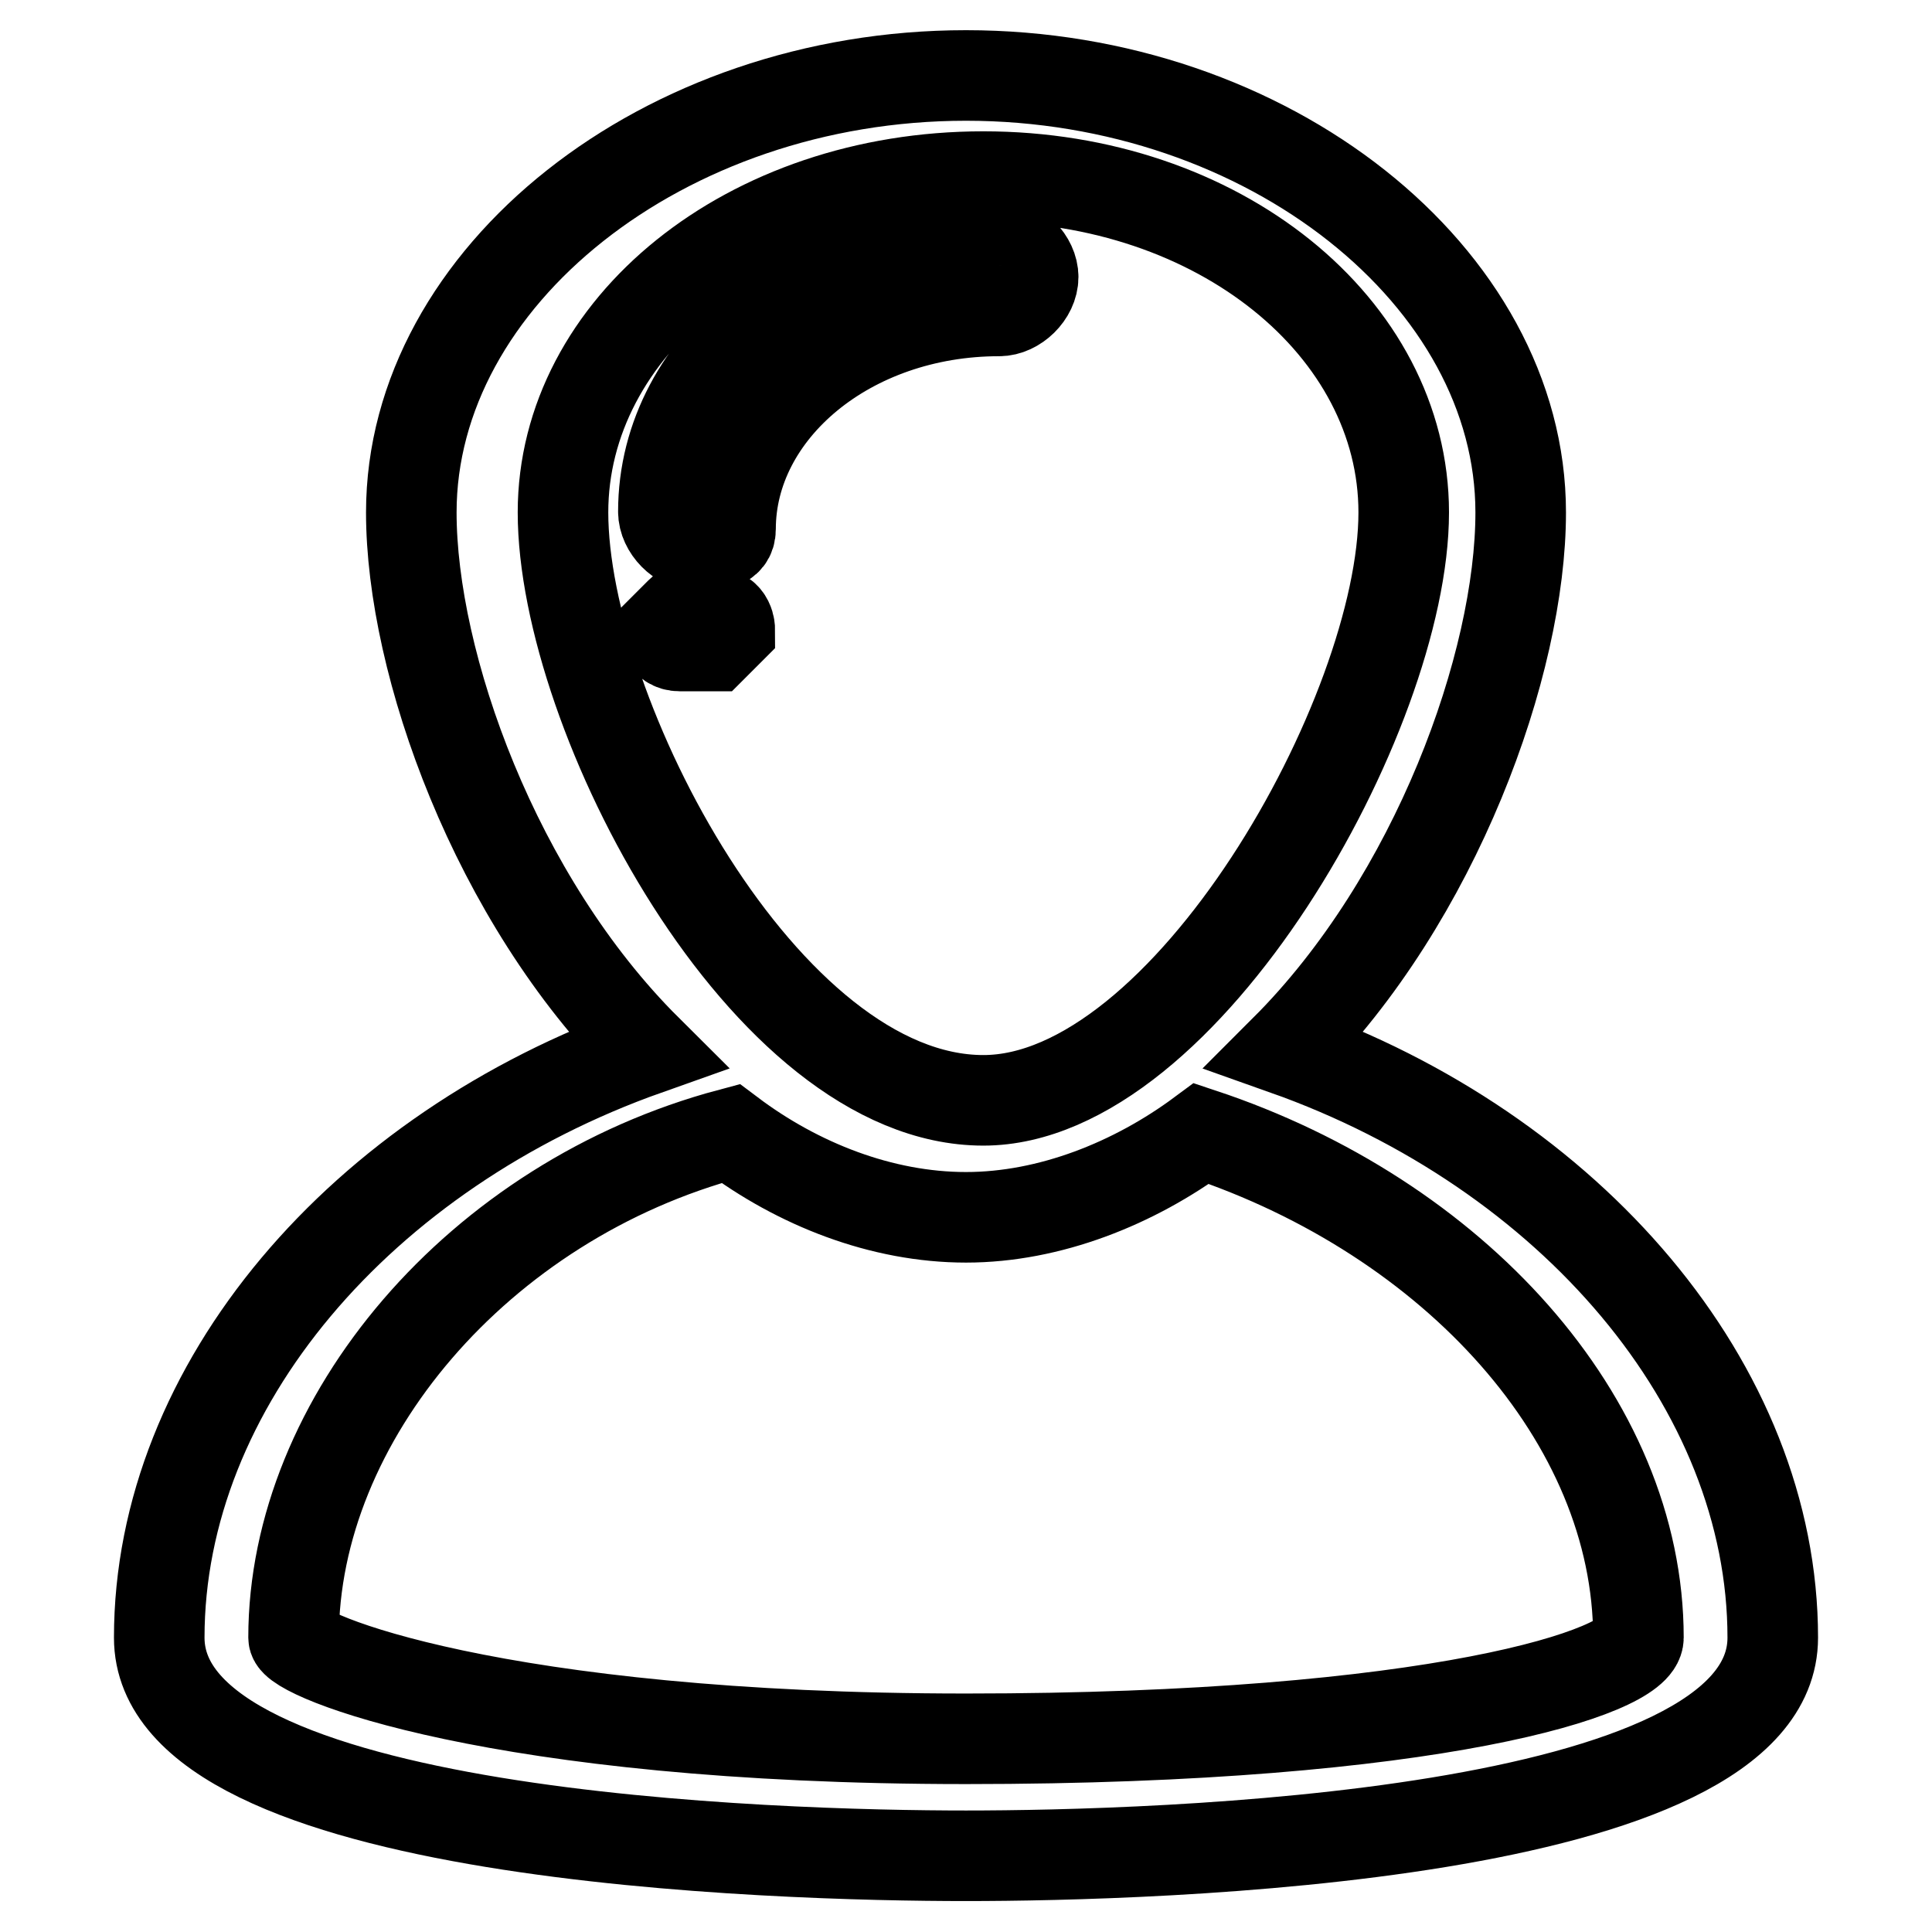<?xml version="1.0" encoding="utf-8"?>
<!-- Svg Vector Icons : http://www.onlinewebfonts.com/icon -->
<!DOCTYPE svg PUBLIC "-//W3C//DTD SVG 1.1//EN" "http://www.w3.org/Graphics/SVG/1.1/DTD/svg11.dtd">
<svg version="1.1" xmlns="http://www.w3.org/2000/svg" xmlns:xlink="http://www.w3.org/1999/xlink" x="0px" y="0px" viewBox="0 0 256 256" enable-background="new 0 0 256 256" xml:space="preserve">
<g><g><path stroke-width="12" fill-opacity="0" stroke="#000000"  d="M96.8,70.1c0-15.6,15.6-28.9,35.6-28.9c2.2,0,4.5-2.2,4.5-4.5c0-2.2-2.2-4.5-4.5-4.5c-24.5,0-44.5,15.6-44.5,35.6c0,2.2,2.2,4.5,4.5,4.5C94.6,72.3,96.8,72.3,96.8,70.1z M90.1,81.2l-2.2,2.2c0,0,0,2.2,2.2,2.2h2.2c2.2,0,2.2,0,2.2,0l2.2-2.2c0,0,0-2.2-2.2-2.2C94.6,79,92.4,79,90.1,81.2z M170.3,139.1c20-20,31.2-51.2,31.2-71.2c0-31.2-33.4-57.9-73.5-57.9c-40.1,0-73.5,26.7-73.5,57.9c0,20,11.1,51.2,31.2,71.2c-37.8,13.4-64.6,44.5-64.6,77.9c0,26.7,82.4,28.9,106.9,28.9c24.5,0,106.9-2.2,106.9-28.9C234.9,183.7,208.1,152.5,170.3,139.1z M74.6,67.9c0-24.5,24.5-44.5,55.7-44.5c31.2,0,55.7,20,55.7,44.5c0,26.7-28.9,77.9-55.7,77.9C101.3,145.8,74.6,94.6,74.6,67.9z M128,230.4c-62.3,0-89.1-11.1-89.1-13.4c0-28.9,24.5-57.9,57.9-66.8c8.9,6.7,20,11.1,31.2,11.1c11.1,0,22.3-4.5,31.2-11.1c33.4,11.1,57.9,37.9,57.9,66.8C217.1,221.5,190.3,230.4,128,230.4z"/></g></g>
</svg>
